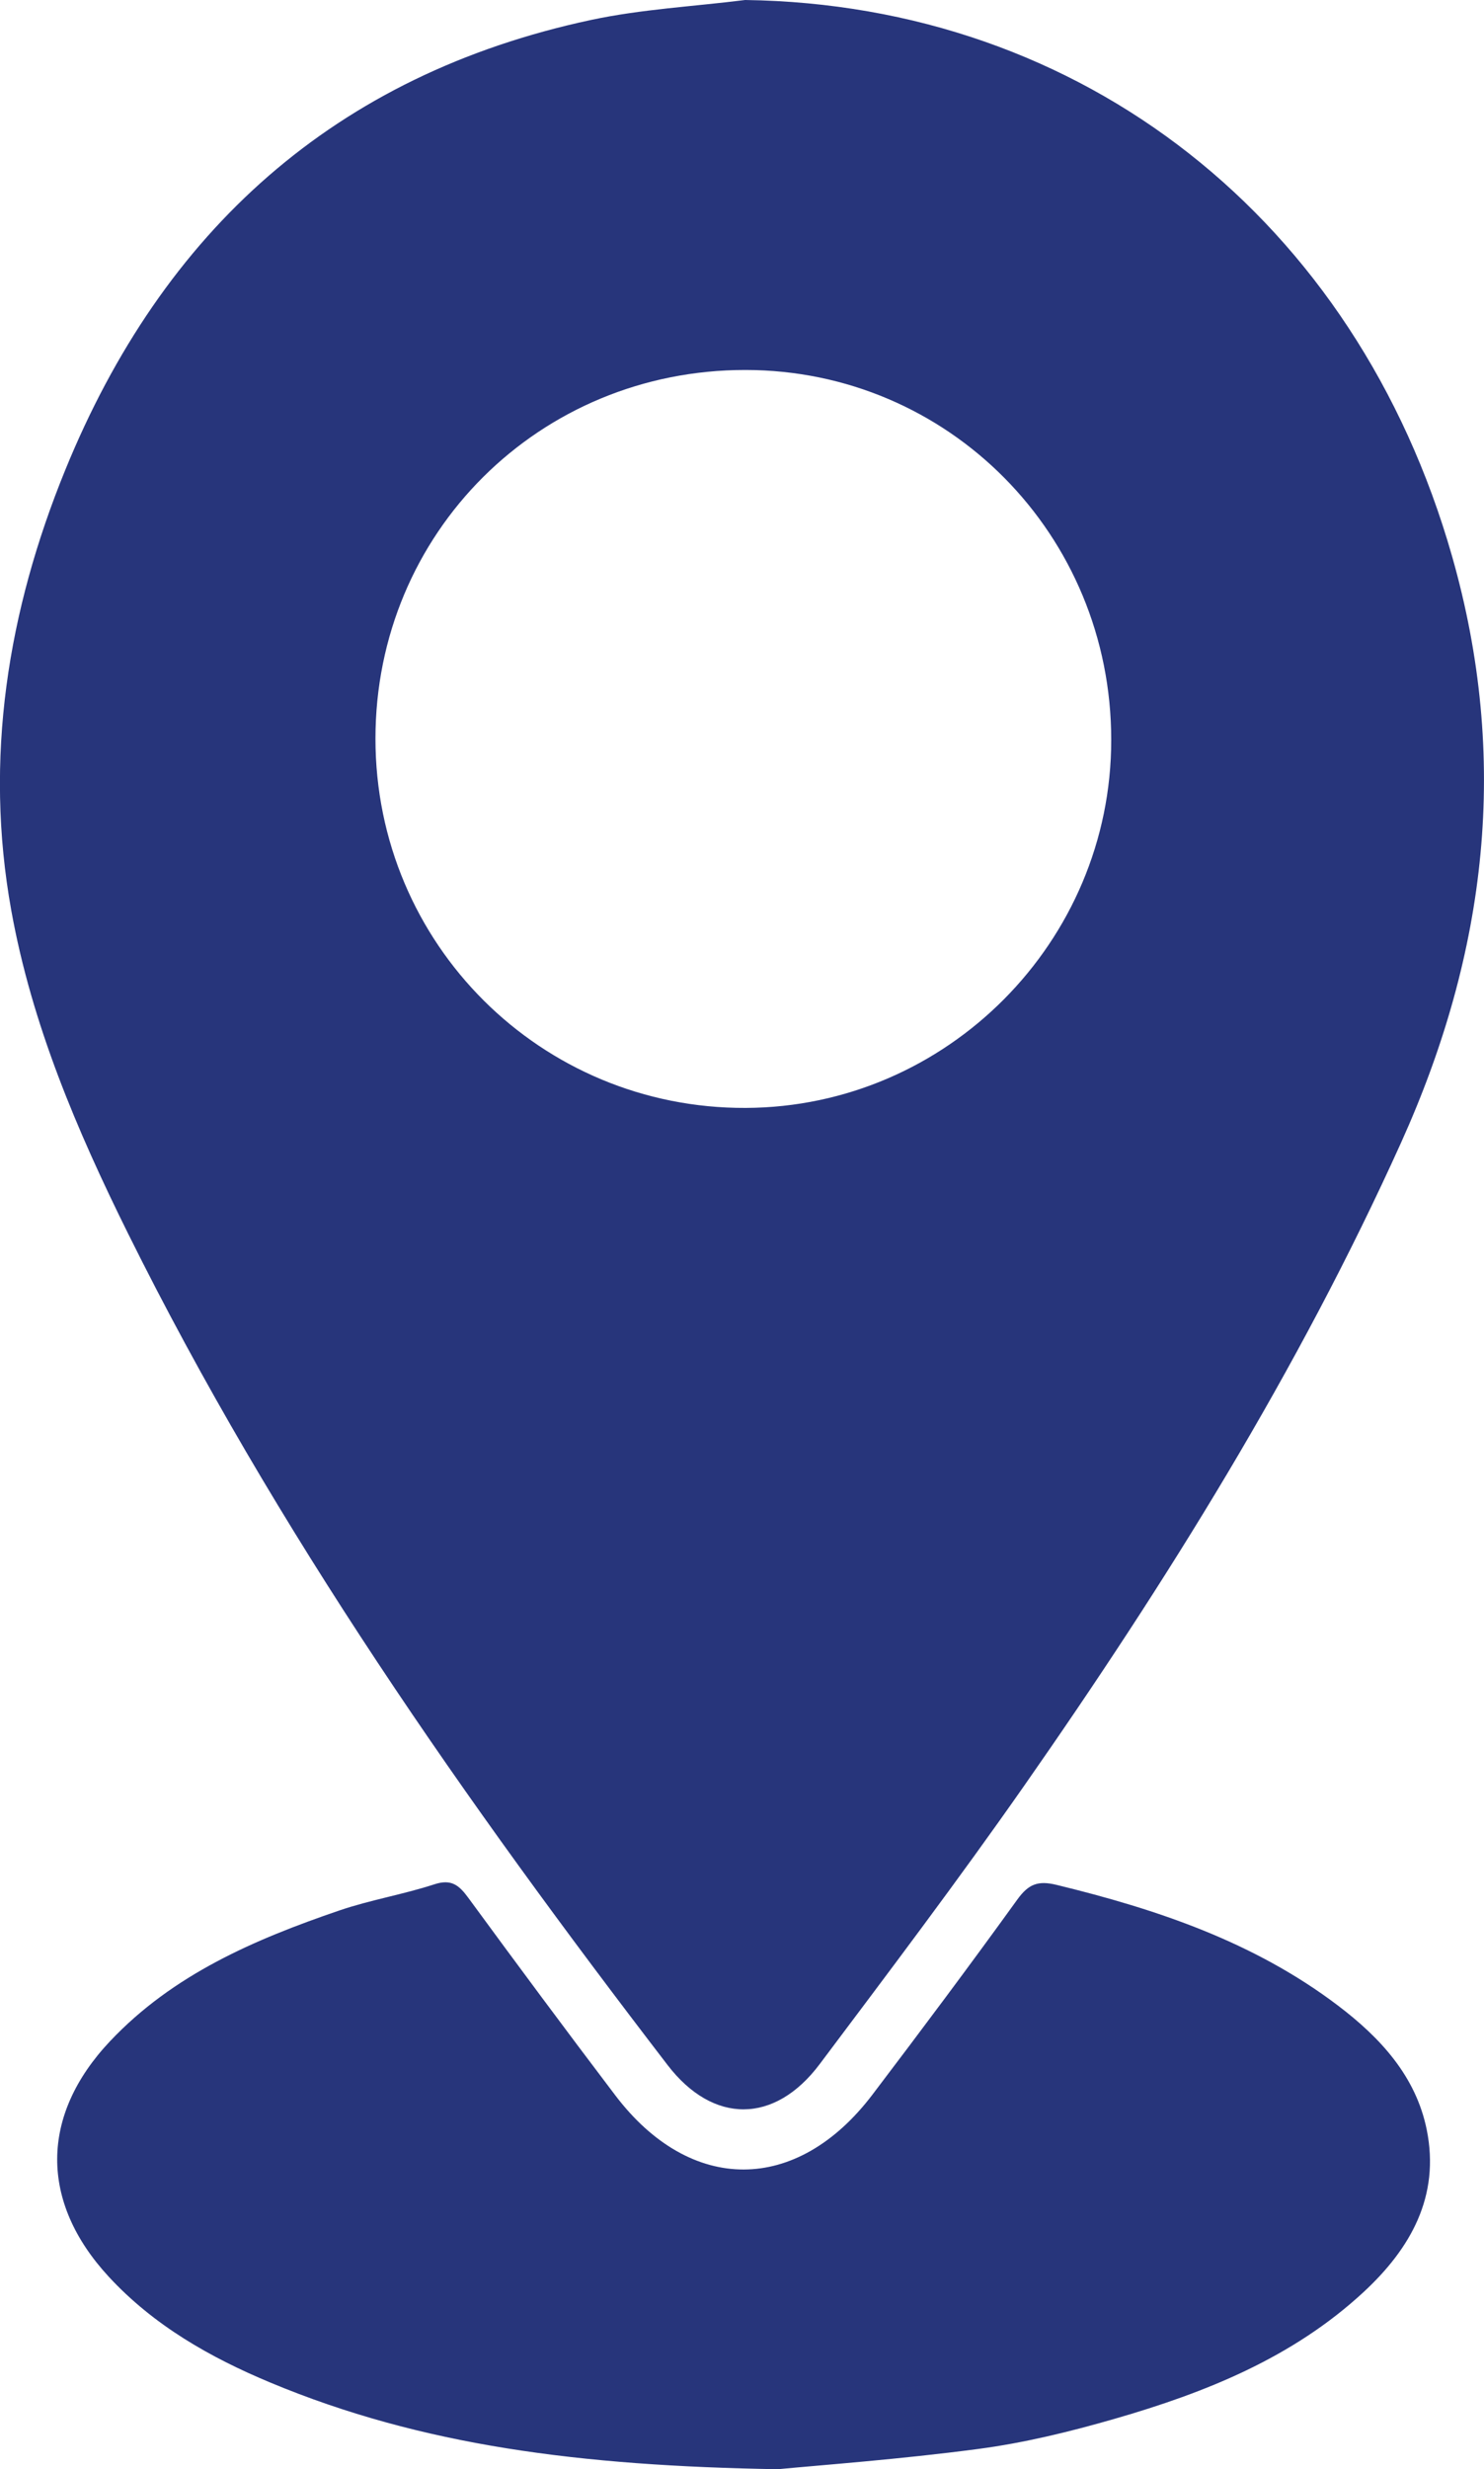 <?xml version="1.0" encoding="UTF-8"?> <svg xmlns="http://www.w3.org/2000/svg" id="_Слой_2" data-name="Слой 2" viewBox="0 0 215.53 358.33"><defs><style> .cls-1 { fill: #27357b; } </style></defs><g id="_Слой_1-2" data-name="Слой 1"><g><path class="cls-1" d="M108.22,0c49,.68,88.72,31.85,102.66,80.68,8.4,29.41,5.1,57.47-7.39,85.13-14.95,33.1-34.03,63.71-54.76,93.36-9.57,13.68-19.65,27.01-29.68,40.37-6.55,8.73-15.49,8.73-22.09,.14-29.31-38.16-56.91-77.44-78.37-120.69-7.42-14.96-13.97-30.33-16.95-46.86-3.98-22.05-.52-43.46,7.84-63.93C23.66,33.48,48.64,10.85,85.82,2.9c7.34-1.57,14.93-1.96,22.4-2.9ZM54.53,107.2c0,29.77,24.02,53.7,53.78,53.58,29.22-.12,53.09-24.13,53.08-53.4,0-29.79-23.63-53.67-53.12-53.69-29.97-.02-53.74,23.65-53.74,53.51Z"></path><path class="cls-1" d="M112.99,358.33c-28.74-.48-51.78-3.43-73.69-12.56-8.78-3.66-16.96-8.3-23.5-15.37-10.06-10.88-9.98-23.41,.17-34.17,9.16-9.71,21.01-14.78,33.3-18.98,4.51-1.54,9.27-2.32,13.81-3.8,2.5-.82,3.61,.15,4.95,1.98,7.04,9.6,14.13,19.16,21.33,28.64,10.93,14.39,26.38,14.35,37.35-.1,7.11-9.36,14.16-18.78,21.04-28.31,1.62-2.24,2.99-2.79,5.7-2.13,14.61,3.55,28.69,8.29,40.85,17.5,6.14,4.65,11.33,10.24,12.91,18.02,1.96,9.66-2.33,17.25-9.2,23.6-10.29,9.51-22.93,14.56-36.11,18.36-6.52,1.88-13.19,3.51-19.91,4.39-11.34,1.5-22.78,2.33-29.01,2.93Z"></path></g></g></svg> 